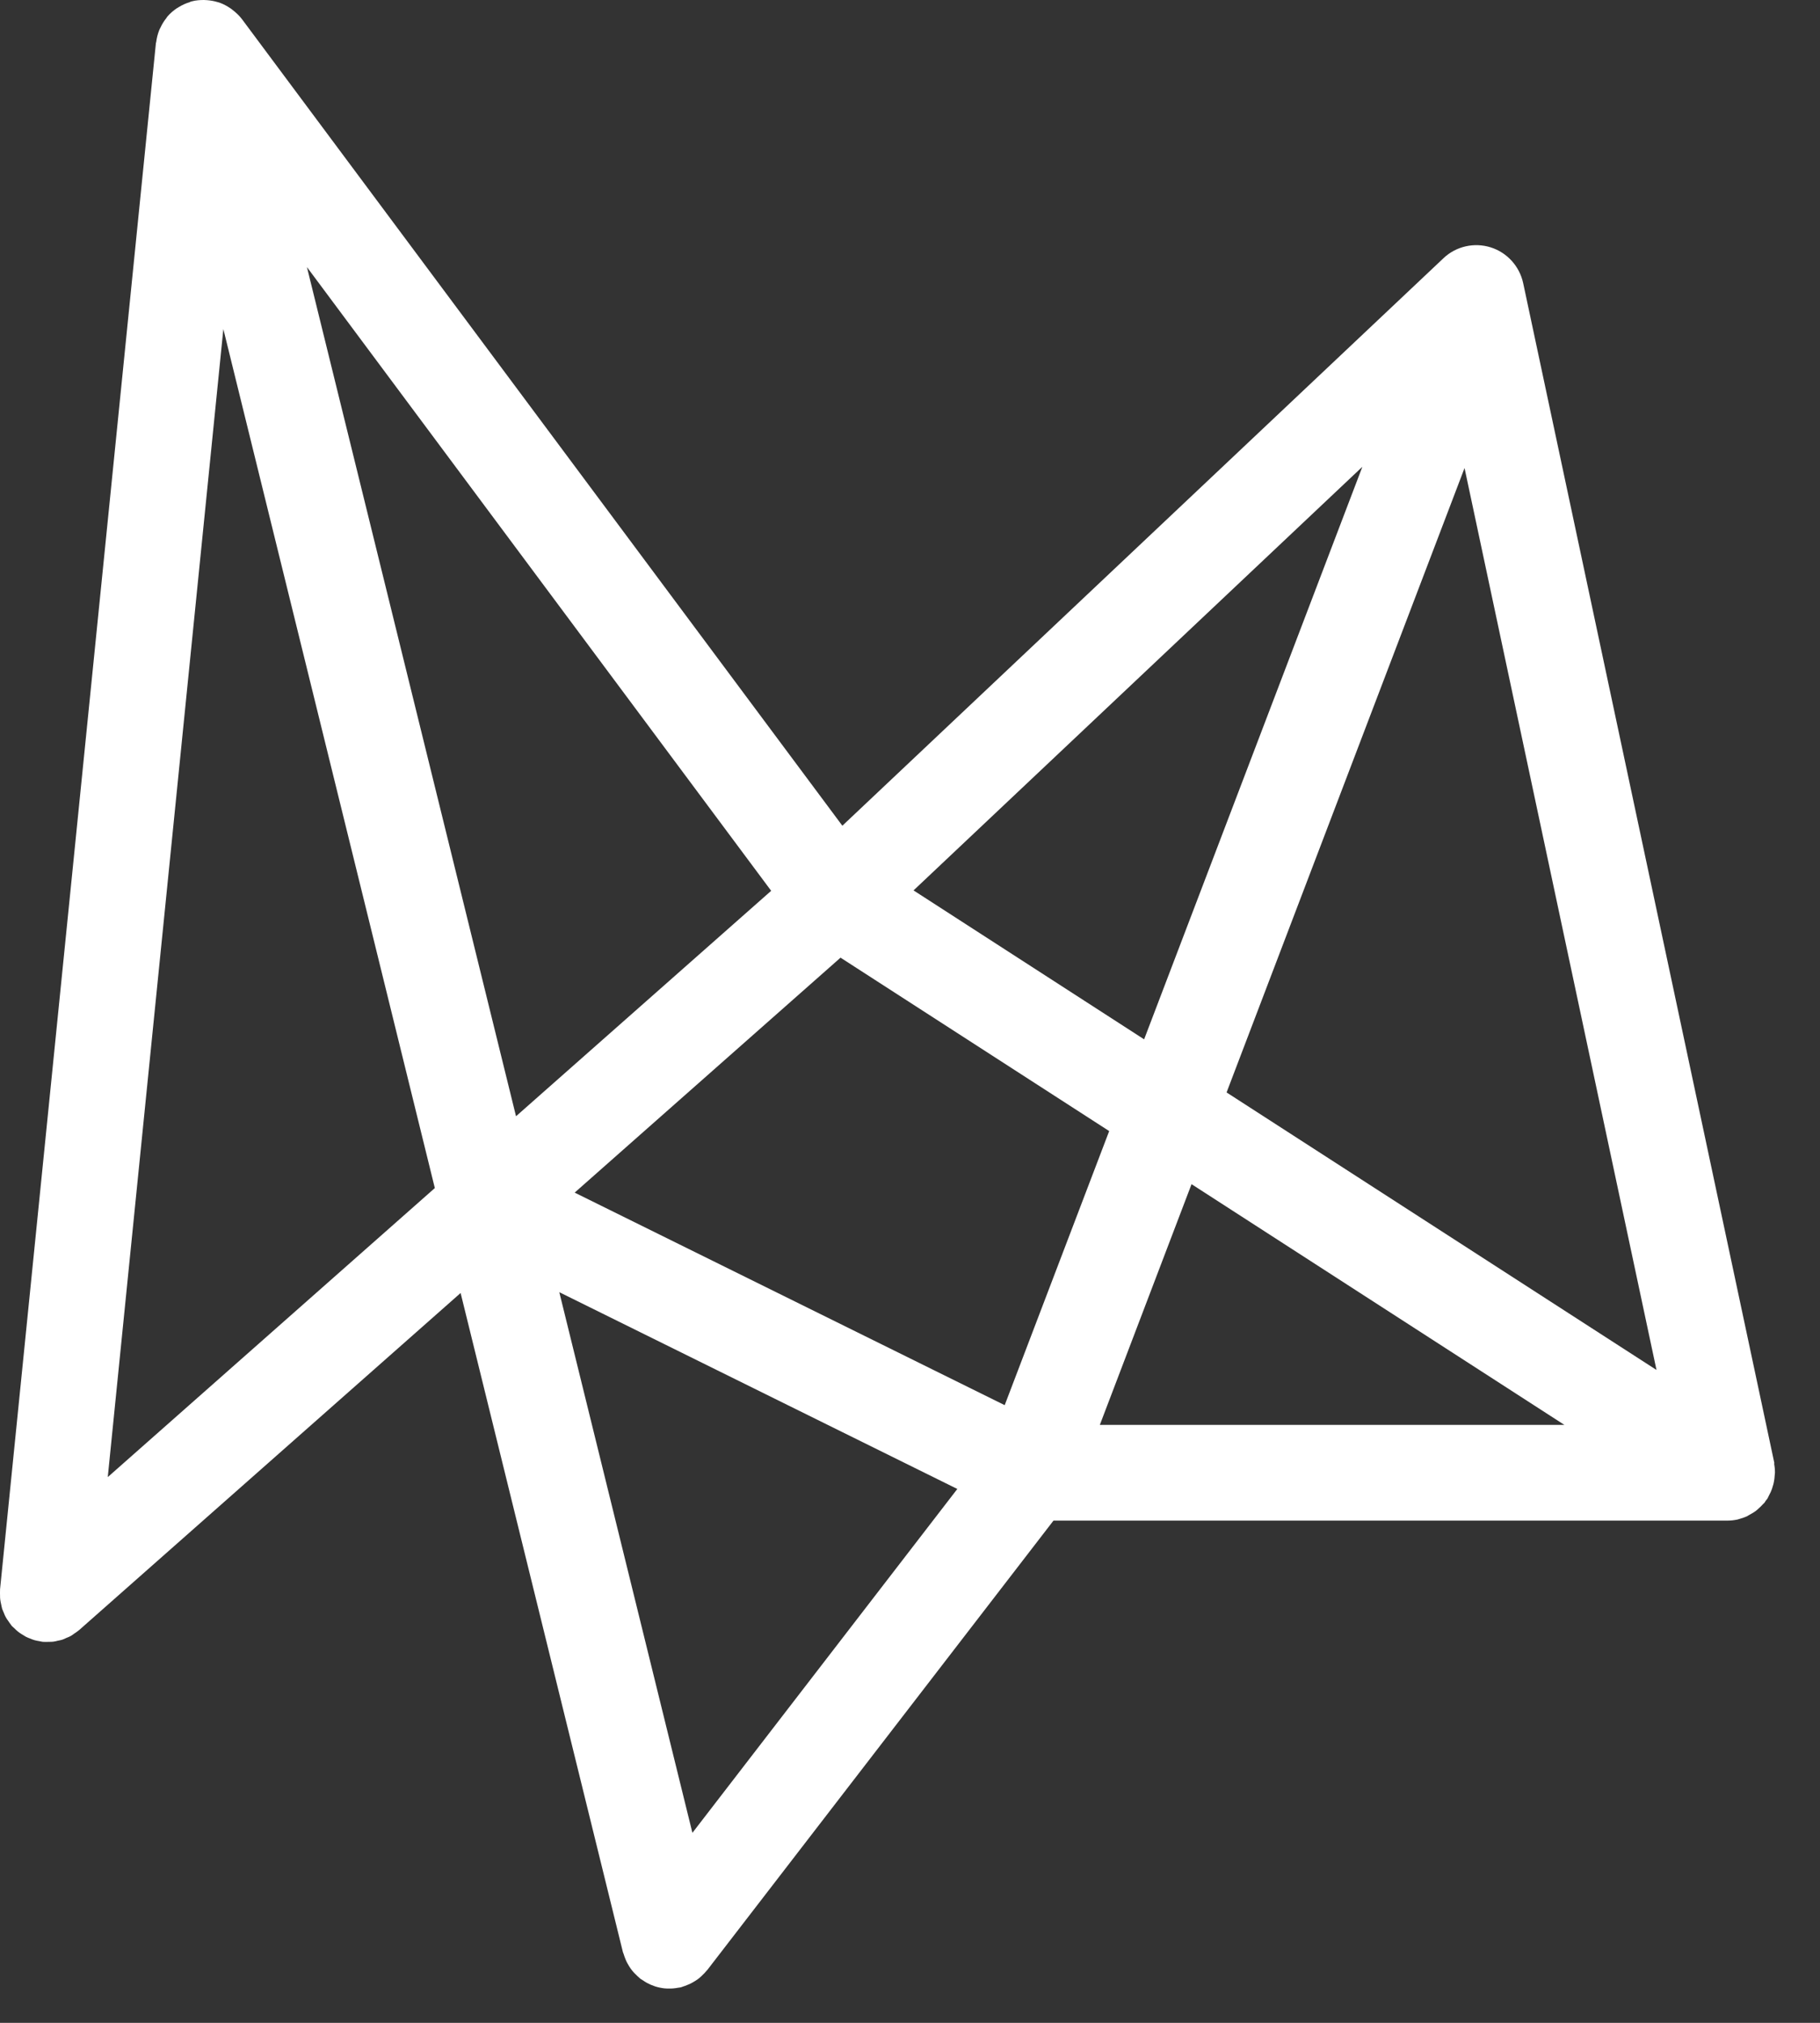 <svg fill="none" style="width: 100%; height: 100%; display: block;" viewBox="0 0 36 40" xmlns="http://www.w3.org/2000/svg">
<rect x="0" y="0" width="36" height="40" fill="#333333" stroke="none"/>
<path d="M35.096 28.942C35.096 28.942 35.096 28.934 35.096 28.929V28.926L30.129 5.6C30.057 5.265 29.811 4.993 29.485 4.891C29.159 4.789 28.801 4.87 28.552 5.106L16.662 16.328L4.787 0.38C4.735 0.311 4.672 0.252 4.605 0.2C4.589 0.187 4.573 0.174 4.556 0.163C4.489 0.118 4.418 0.079 4.341 0.052C4.329 0.047 4.316 0.046 4.305 0.042C4.236 0.02 4.166 0.009 4.094 0.003C4.073 0.003 4.054 0 4.034 0C3.957 0 3.879 0.005 3.8 0.025C3.794 0.025 3.789 0.03 3.785 0.031C3.782 0.031 3.779 0.031 3.775 0.031C3.766 0.035 3.758 0.041 3.749 0.044C3.675 0.066 3.608 0.097 3.545 0.135C3.528 0.145 3.512 0.154 3.495 0.165C3.427 0.211 3.366 0.264 3.313 0.325C3.302 0.338 3.294 0.352 3.285 0.365C3.241 0.42 3.205 0.479 3.175 0.544C3.167 0.561 3.158 0.575 3.151 0.593C3.12 0.67 3.1 0.751 3.089 0.835C3.089 0.841 3.084 0.846 3.084 0.852L0.001 31.427C0.001 31.427 0.001 31.438 0.001 31.445C-0.002 31.481 0.001 31.517 0.001 31.552C0.001 31.578 0.001 31.605 0.005 31.632C0.008 31.663 0.017 31.695 0.023 31.726C0.03 31.754 0.034 31.784 0.042 31.812C0.052 31.841 0.066 31.867 0.077 31.896C0.089 31.926 0.1 31.956 0.116 31.982C0.128 32.006 0.146 32.028 0.161 32.05C0.182 32.08 0.201 32.11 0.222 32.136C0.226 32.141 0.229 32.146 0.233 32.151C0.248 32.168 0.265 32.179 0.28 32.194C0.306 32.22 0.329 32.243 0.357 32.265C0.381 32.284 0.406 32.3 0.431 32.316C0.458 32.333 0.484 32.35 0.513 32.366C0.541 32.38 0.569 32.391 0.599 32.402C0.627 32.413 0.655 32.426 0.683 32.433C0.716 32.443 0.751 32.448 0.784 32.454C0.806 32.457 0.826 32.465 0.848 32.466C0.854 32.466 0.861 32.466 0.865 32.466C0.9 32.47 0.934 32.466 0.969 32.466C0.997 32.466 1.025 32.466 1.052 32.463C1.083 32.46 1.113 32.451 1.143 32.444C1.173 32.438 1.202 32.433 1.231 32.424C1.259 32.415 1.284 32.402 1.312 32.389C1.342 32.377 1.372 32.366 1.4 32.35C1.423 32.337 1.445 32.32 1.467 32.304C1.497 32.284 1.527 32.265 1.554 32.242C1.558 32.239 1.563 32.235 1.568 32.231L9.111 25.568L12.322 38.604C12.325 38.615 12.33 38.626 12.335 38.637C12.344 38.67 12.357 38.701 12.369 38.733C12.38 38.759 12.391 38.788 12.405 38.813C12.419 38.84 12.437 38.866 12.452 38.893C12.47 38.92 12.487 38.947 12.507 38.97C12.524 38.992 12.545 39.013 12.565 39.033C12.589 39.058 12.614 39.082 12.64 39.104C12.65 39.112 12.656 39.12 12.665 39.127C12.68 39.138 12.694 39.145 12.708 39.154C12.736 39.173 12.764 39.192 12.793 39.208C12.819 39.222 12.846 39.234 12.873 39.247C12.901 39.259 12.931 39.27 12.96 39.28C12.99 39.289 13.018 39.297 13.048 39.303C13.078 39.31 13.109 39.314 13.139 39.318C13.17 39.321 13.2 39.322 13.23 39.322C13.26 39.322 13.29 39.322 13.321 39.319C13.354 39.316 13.387 39.311 13.418 39.305C13.435 39.302 13.453 39.302 13.47 39.297C13.481 39.294 13.492 39.289 13.503 39.285C13.536 39.275 13.567 39.263 13.598 39.25C13.625 39.239 13.653 39.228 13.678 39.214C13.705 39.2 13.732 39.182 13.758 39.167C13.785 39.149 13.812 39.132 13.835 39.112C13.857 39.094 13.877 39.074 13.898 39.053C13.923 39.03 13.947 39.005 13.969 38.978C13.976 38.968 13.986 38.962 13.992 38.953L20.838 30.069H34.171C34.239 30.069 34.304 30.061 34.37 30.047C34.378 30.046 34.386 30.042 34.394 30.039C34.45 30.025 34.505 30.006 34.559 29.981C34.574 29.973 34.59 29.964 34.605 29.954C34.648 29.932 34.689 29.907 34.728 29.879C34.747 29.865 34.764 29.849 34.781 29.833C34.812 29.805 34.844 29.777 34.872 29.744C34.882 29.734 34.891 29.726 34.9 29.717C34.91 29.706 34.916 29.692 34.924 29.679C34.935 29.663 34.949 29.651 34.96 29.634C34.971 29.615 34.979 29.596 34.988 29.577C35.001 29.553 35.013 29.53 35.024 29.506C35.043 29.465 35.057 29.424 35.068 29.382C35.074 29.362 35.081 29.341 35.085 29.319C35.096 29.272 35.101 29.223 35.104 29.174C35.104 29.156 35.109 29.138 35.109 29.119C35.109 29.057 35.103 28.995 35.092 28.934L35.096 28.942ZM13.696 36.243L11.063 25.552L18.936 29.443L13.696 36.243ZM16.626 18.937L21.94 22.366L19.873 27.786L11.367 23.583L16.626 18.937ZM18.07 17.607L26.948 9.23L22.631 20.552L18.07 17.607ZM10.207 22.073L6.071 5.281L15.254 17.615L10.207 22.073ZM23.569 23.416L30.944 28.176H21.755L23.569 23.416ZM32.766 27.09L24.262 21.602L28.969 9.255L32.766 27.091V27.09ZM2.132 29.206L4.418 6.507L8.601 23.493L2.131 29.209L2.132 29.206Z" fill="#ffffff"></path>
</svg>